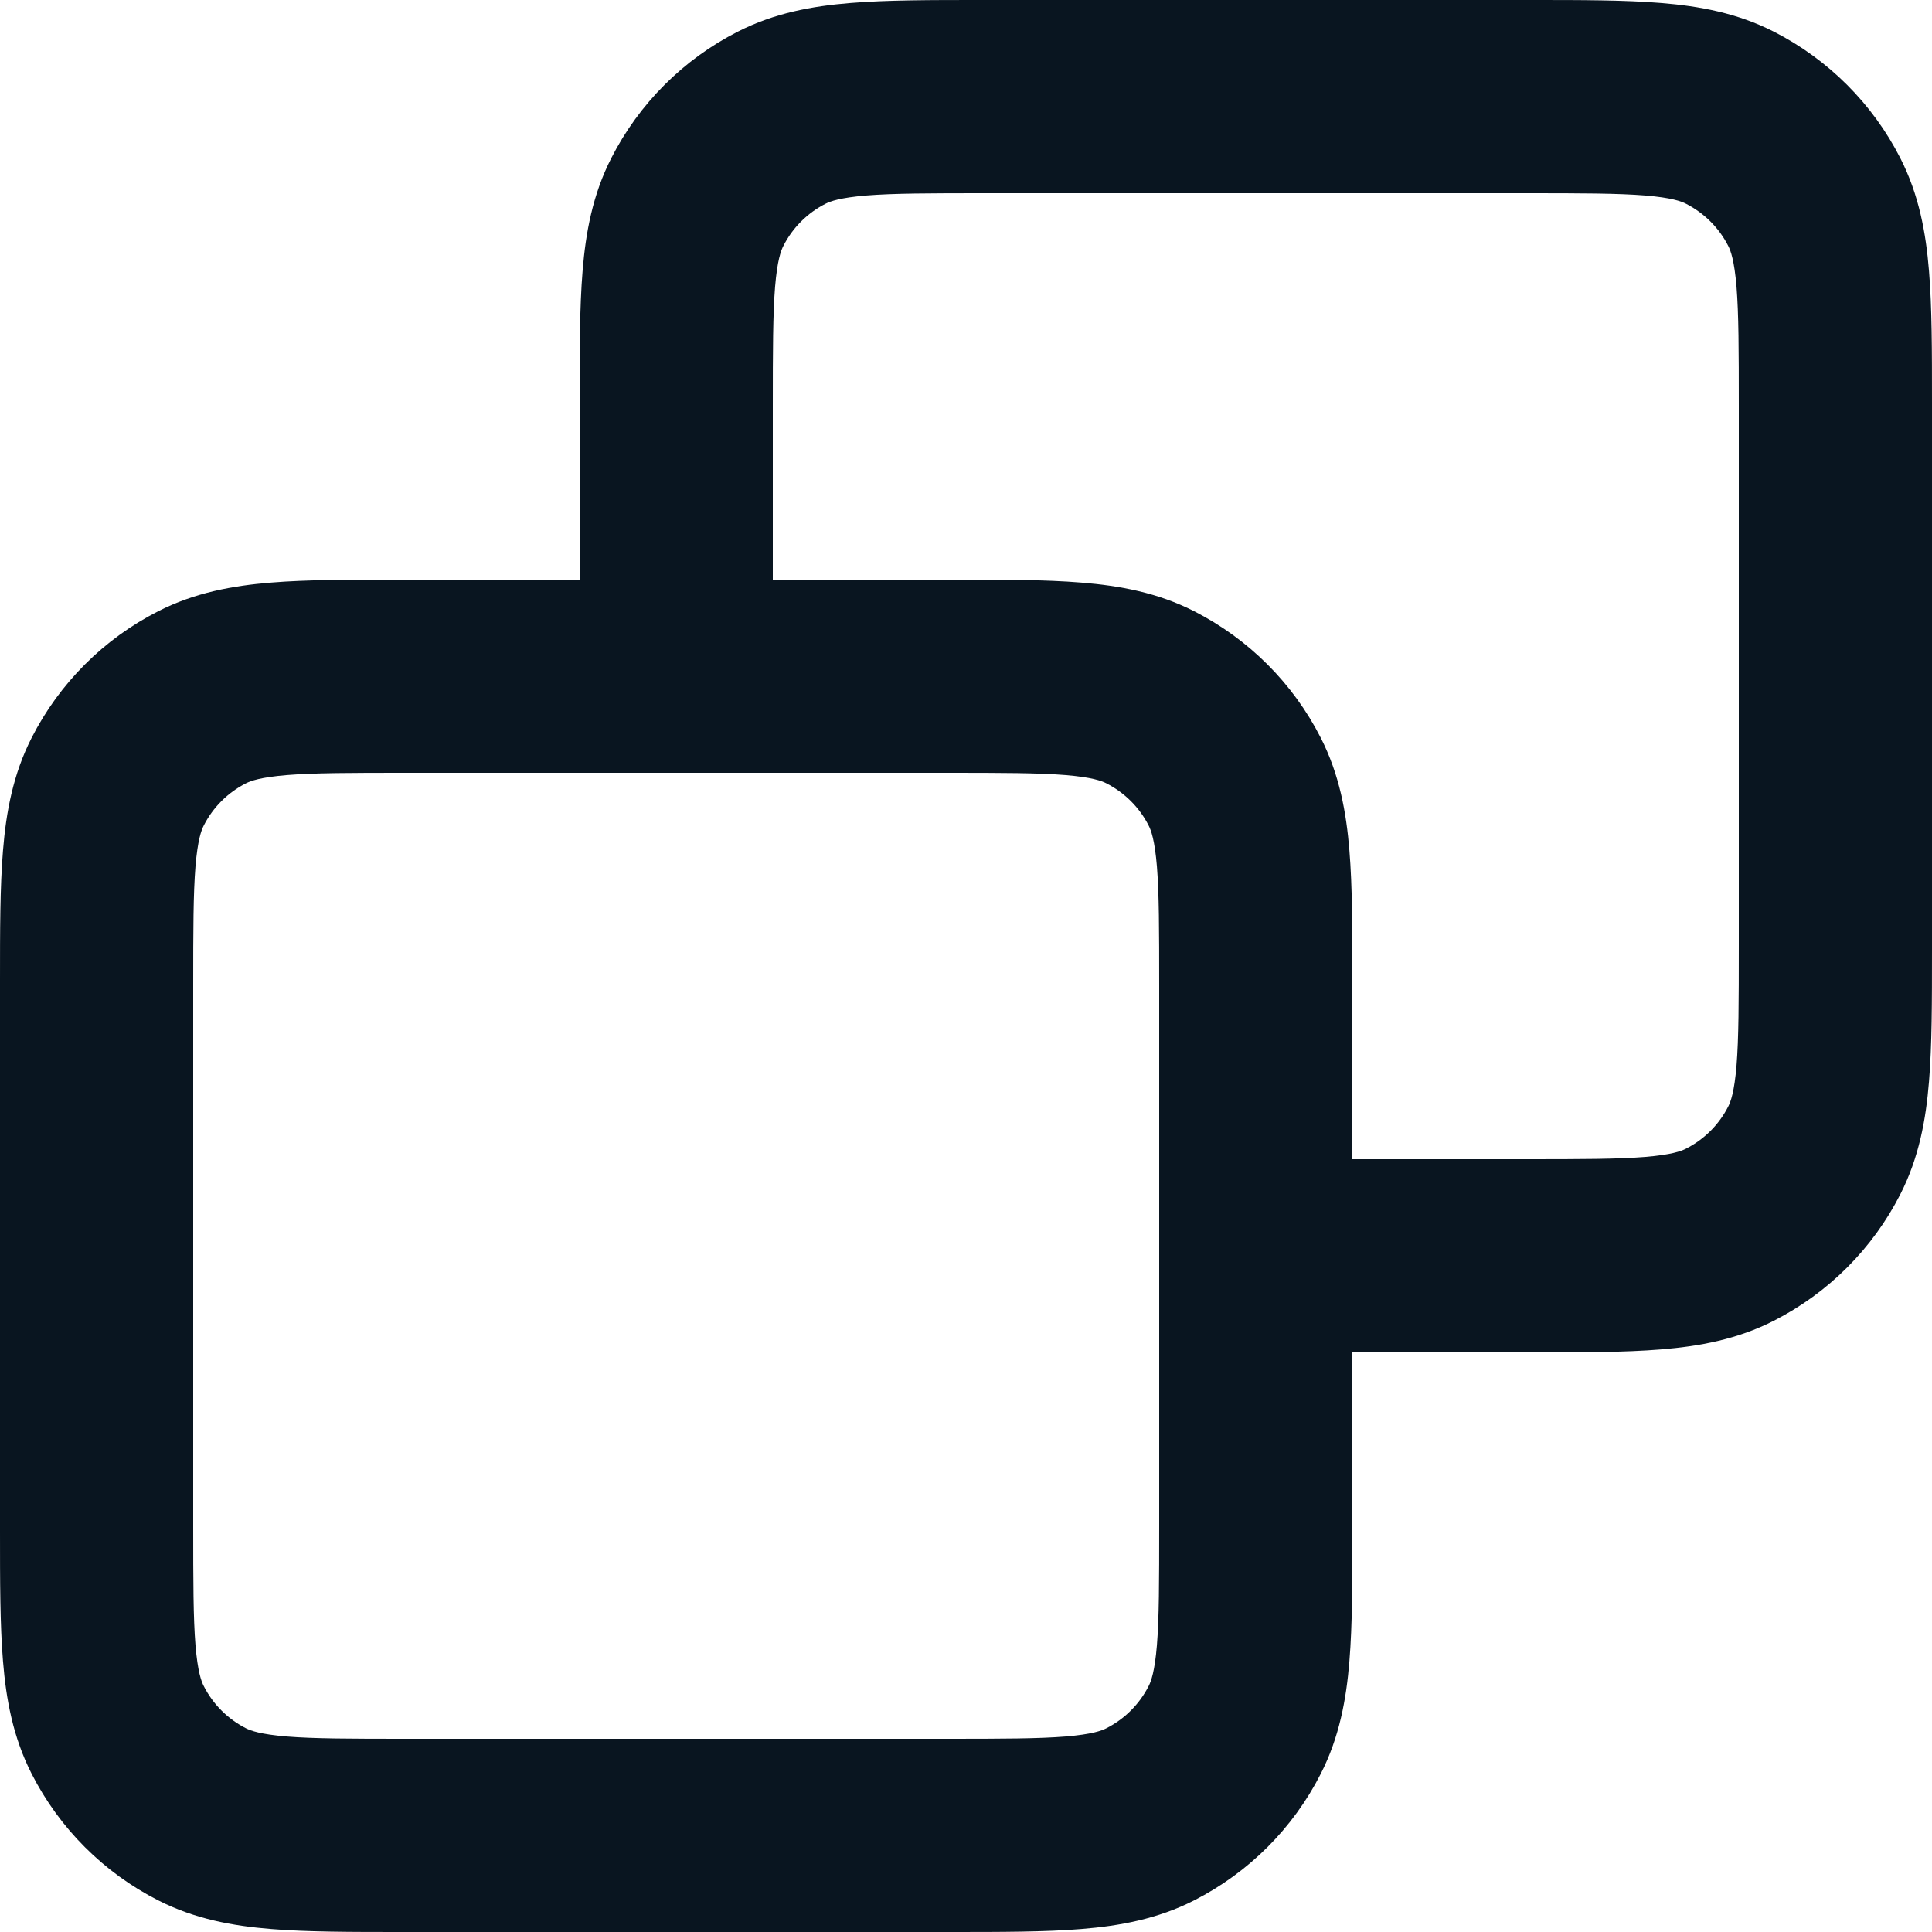 <svg width="22" height="22" viewBox="0 0 22 22" fill="none" xmlns="http://www.w3.org/2000/svg">
<g clip-path="url(#clip0_5922_76022)">
<path fill-rule="evenodd" clip-rule="evenodd" d="M11.178 9.46091e-07H17.422C18.002 -1.87234e-05 18.502 -3.57699e-05 18.914 0.034C19.349 0.069 19.782 0.148 20.198 0.36C20.818 0.676 21.324 1.18 21.64 1.802C21.852 2.218 21.931 2.651 21.966 3.086C22 3.498 22 3.998 22 4.578V10.822C22 11.402 22 11.903 21.966 12.315C21.931 12.749 21.852 13.182 21.64 13.598C21.324 14.22 20.818 14.724 20.198 15.04C19.782 15.252 19.349 15.331 18.914 15.366C18.502 15.4 18.002 15.4 17.422 15.4H15.4V17.422C15.4 18.002 15.4 18.503 15.366 18.915C15.331 19.349 15.252 19.782 15.04 20.198C14.724 20.82 14.218 21.324 13.598 21.64C13.182 21.852 12.749 21.931 12.315 21.966C11.902 22 11.402 22 10.822 22H4.578C3.998 22 3.498 22 3.085 21.966C2.651 21.931 2.218 21.852 1.802 21.64C1.18 21.324 0.676 20.819 0.36 20.198C0.148 19.782 0.069 19.349 0.034 18.915C-3.57695e-05 18.503 -1.87232e-05 18.002 9.46115e-07 17.422V11.178C-1.87232e-05 10.598 -3.57695e-05 10.098 0.034 9.686C0.069 9.251 0.148 8.818 0.36 8.402C0.676 7.781 1.18 7.276 1.802 6.96C2.218 6.748 2.651 6.669 3.085 6.634C3.498 6.6 3.998 6.6 4.578 6.6L6.6 6.6L6.6 4.578C6.6 3.998 6.6 3.498 6.634 3.086C6.669 2.651 6.748 2.218 6.96 1.802C7.276 1.181 7.78 0.676 8.402 0.36C8.818 0.148 9.25 0.069 9.685 0.034C10.098 -3.56387e-05 10.598 -1.87234e-05 11.178 9.46091e-07ZM7.687 8.8C7.691 8.8 7.695 8.8 7.7 8.8C7.704 8.8 7.709 8.8 7.713 8.8H10.78C11.414 8.8 11.824 8.801 12.135 8.826C12.434 8.851 12.545 8.892 12.599 8.92C12.806 9.026 12.975 9.194 13.08 9.401C13.108 9.455 13.149 9.566 13.174 9.865C13.199 10.176 13.2 10.586 13.2 11.22V14.277C13.2 14.285 13.2 14.292 13.2 14.3C13.2 14.308 13.2 14.315 13.2 14.323V17.38C13.2 18.014 13.199 18.424 13.174 18.735C13.149 19.034 13.108 19.145 13.08 19.199C12.975 19.406 12.807 19.574 12.599 19.68C12.545 19.708 12.434 19.749 12.135 19.774C11.824 19.799 11.414 19.8 10.78 19.8H4.62C3.986 19.8 3.576 19.799 3.265 19.774C2.966 19.749 2.855 19.708 2.8 19.68C2.594 19.575 2.425 19.407 2.32 19.199C2.292 19.145 2.251 19.034 2.226 18.735C2.201 18.424 2.2 18.014 2.2 17.38V11.22C2.2 10.586 2.201 10.176 2.226 9.865C2.251 9.566 2.292 9.455 2.32 9.401C2.425 9.193 2.594 9.025 2.8 8.92C2.855 8.892 2.966 8.851 3.265 8.826C3.576 8.801 3.986 8.8 4.62 8.8H7.687ZM15.4 13.2V11.178C15.4 10.598 15.4 10.098 15.366 9.685C15.331 9.251 15.252 8.818 15.04 8.402C14.724 7.78 14.218 7.276 13.598 6.96C13.182 6.748 12.749 6.669 12.314 6.634C11.902 6.6 11.402 6.6 10.822 6.6L8.8 6.6V4.62C8.8 3.986 8.801 3.576 8.826 3.265C8.851 2.966 8.892 2.855 8.92 2.801C9.025 2.593 9.194 2.425 9.4 2.32C9.455 2.292 9.565 2.251 9.864 2.226C10.176 2.201 10.586 2.2 11.22 2.2H17.38C18.014 2.2 18.424 2.201 18.735 2.226C19.034 2.251 19.145 2.292 19.199 2.32C19.406 2.426 19.575 2.594 19.68 2.801C19.708 2.855 19.749 2.966 19.774 3.265C19.799 3.576 19.8 3.986 19.8 4.62V10.78C19.8 11.414 19.799 11.824 19.774 12.135C19.749 12.434 19.708 12.545 19.68 12.599C19.575 12.806 19.407 12.974 19.199 13.08C19.145 13.108 19.034 13.149 18.735 13.174C18.423 13.199 18.014 13.2 17.38 13.2H15.4Z" fill="#091520"/>
</g>
<defs>
<clipPath id="clip0_5922_76022">
<rect width="22" height="22" fill="white"/>
</clipPath>
</defs>
</svg>
